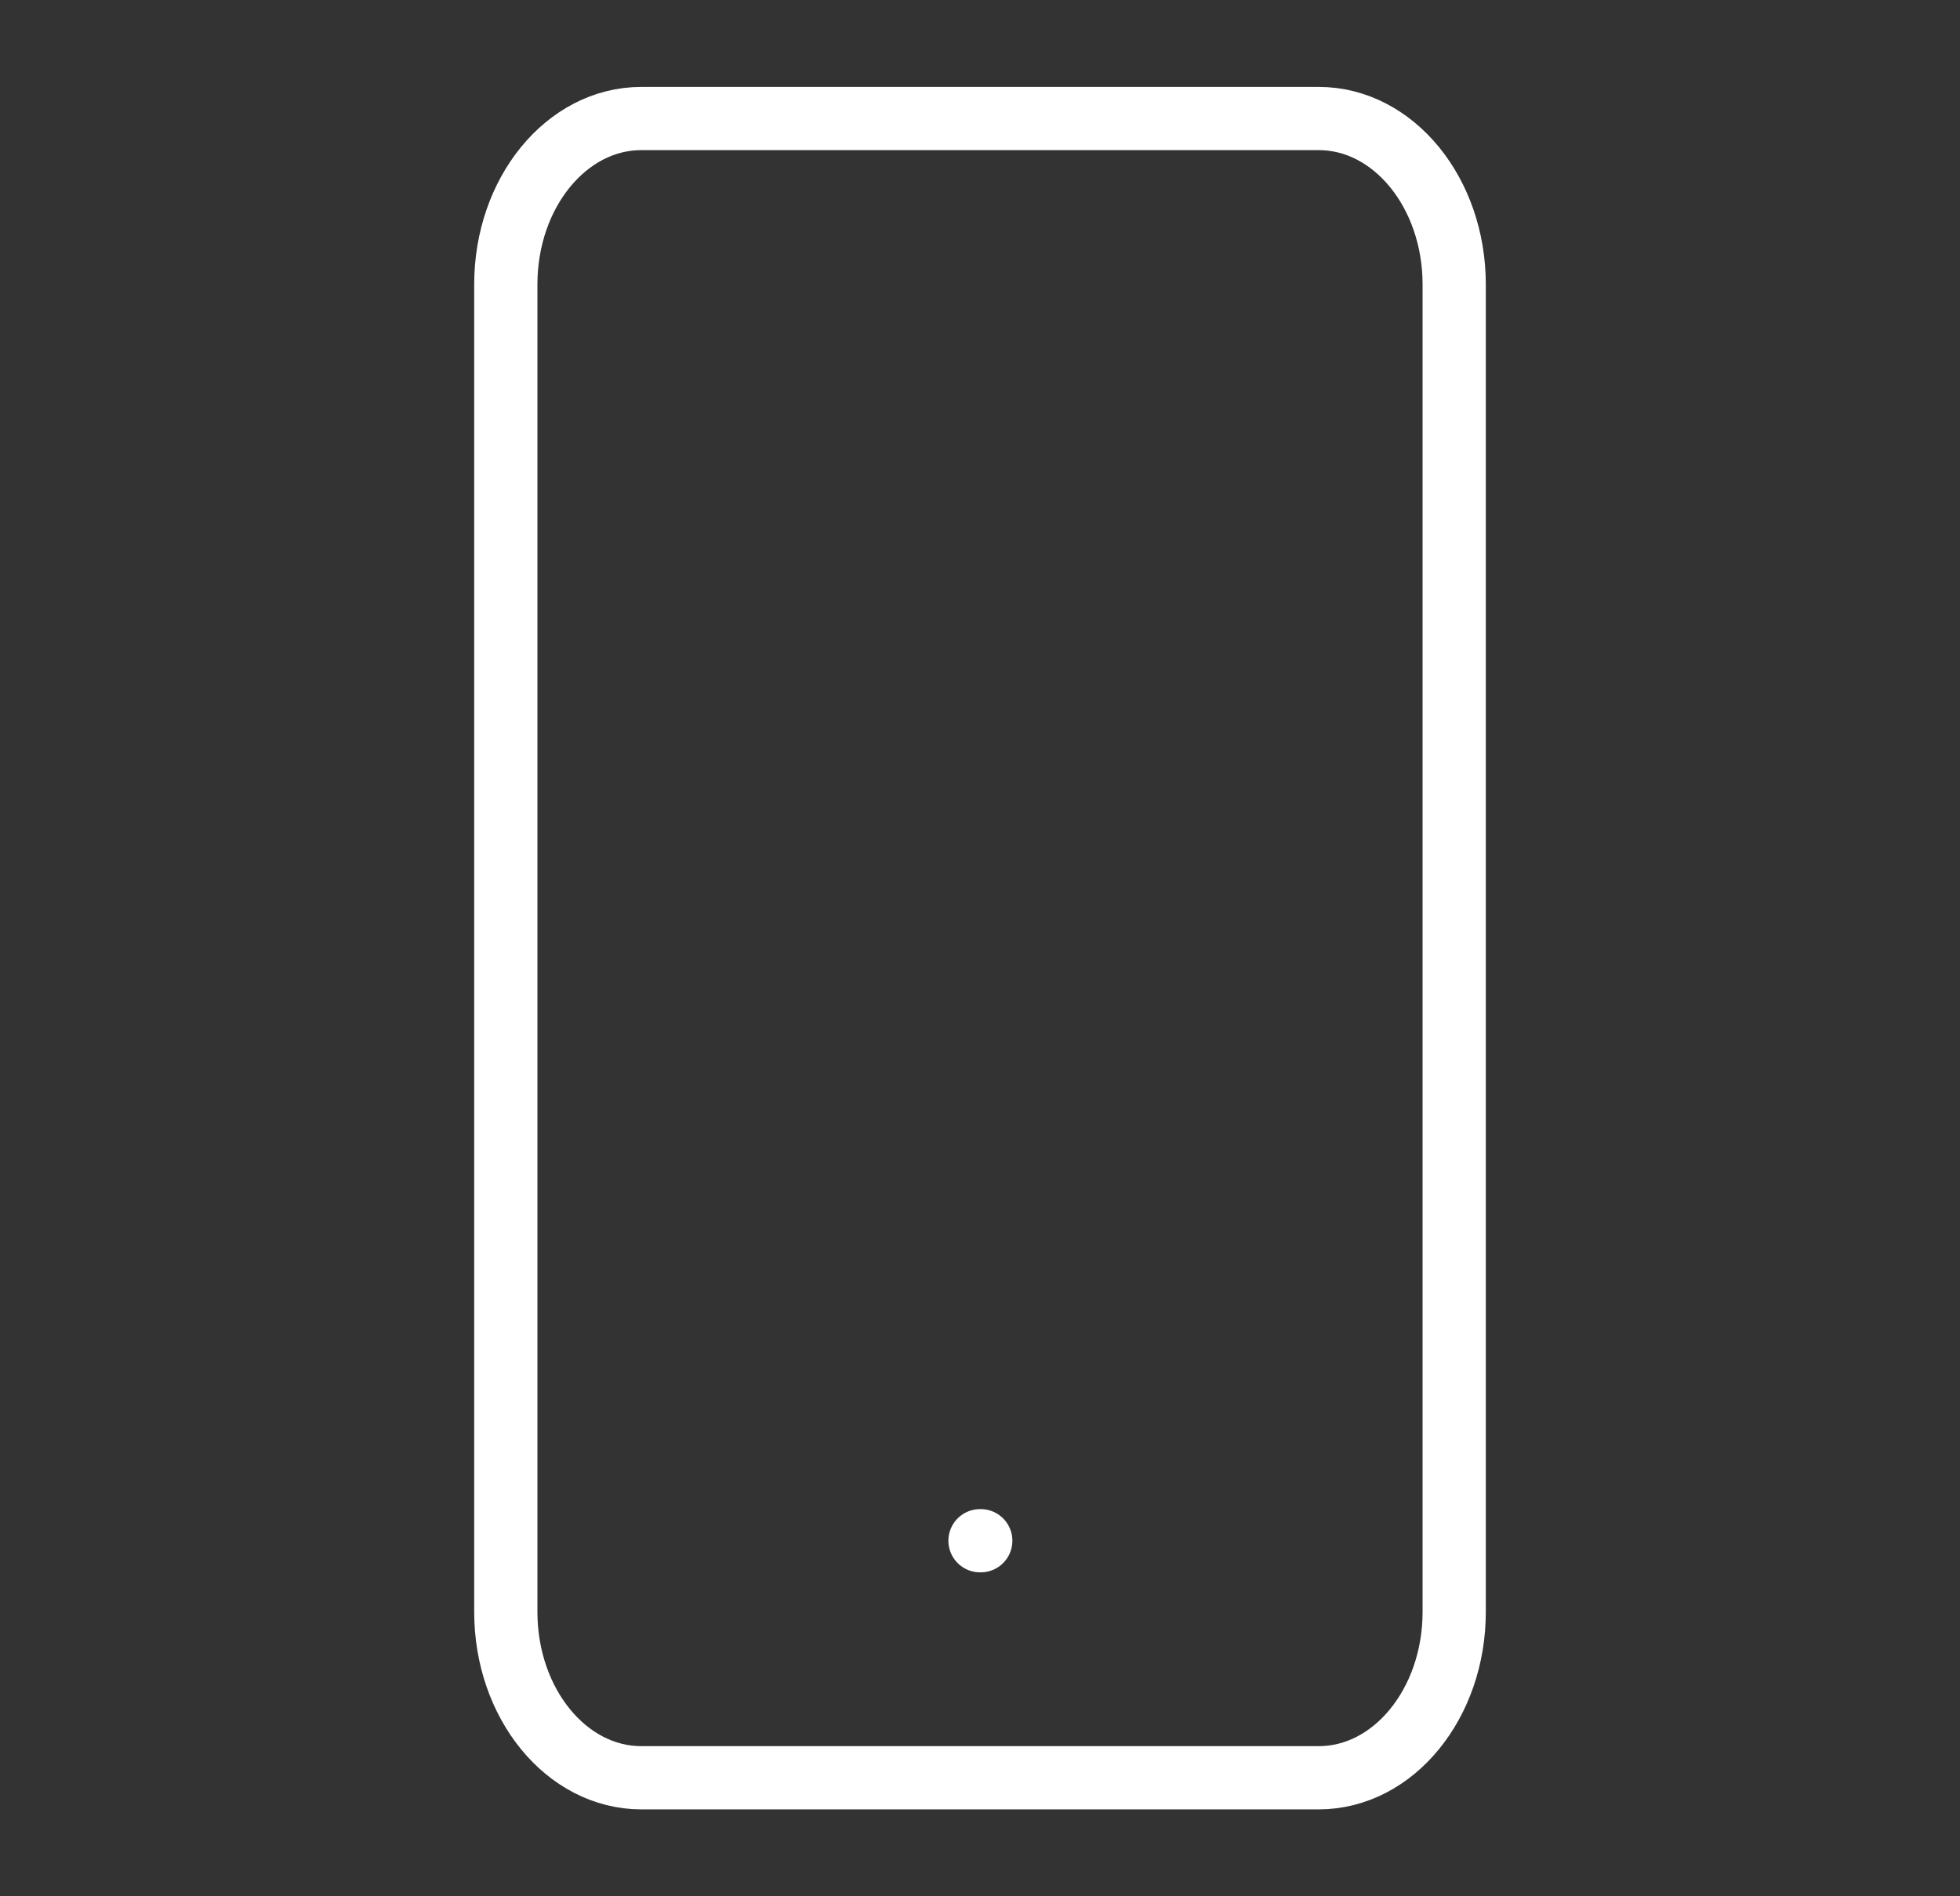 <svg width="31" height="30" viewBox="0 0 31 30" fill="none" xmlns="http://www.w3.org/2000/svg">
<rect x="0" y="0" width="31" height="30" fill="#333333" stroke="none"/>
<path d="M20.857 1.875H10.143C8.959 1.875 8 3.05 8 4.5V25.5C8 26.95 8.959 28.125 10.143 28.125H20.857C22.041 28.125 23 26.95 23 25.5V4.5C23 3.05 22.041 1.875 20.857 1.875Z" stroke="white" stroke-linecap="round" stroke-linejoin="round"/>
<path d="M15.5 24.375H15.512" stroke="white" stroke-linecap="round" stroke-linejoin="round"/>
</svg>
